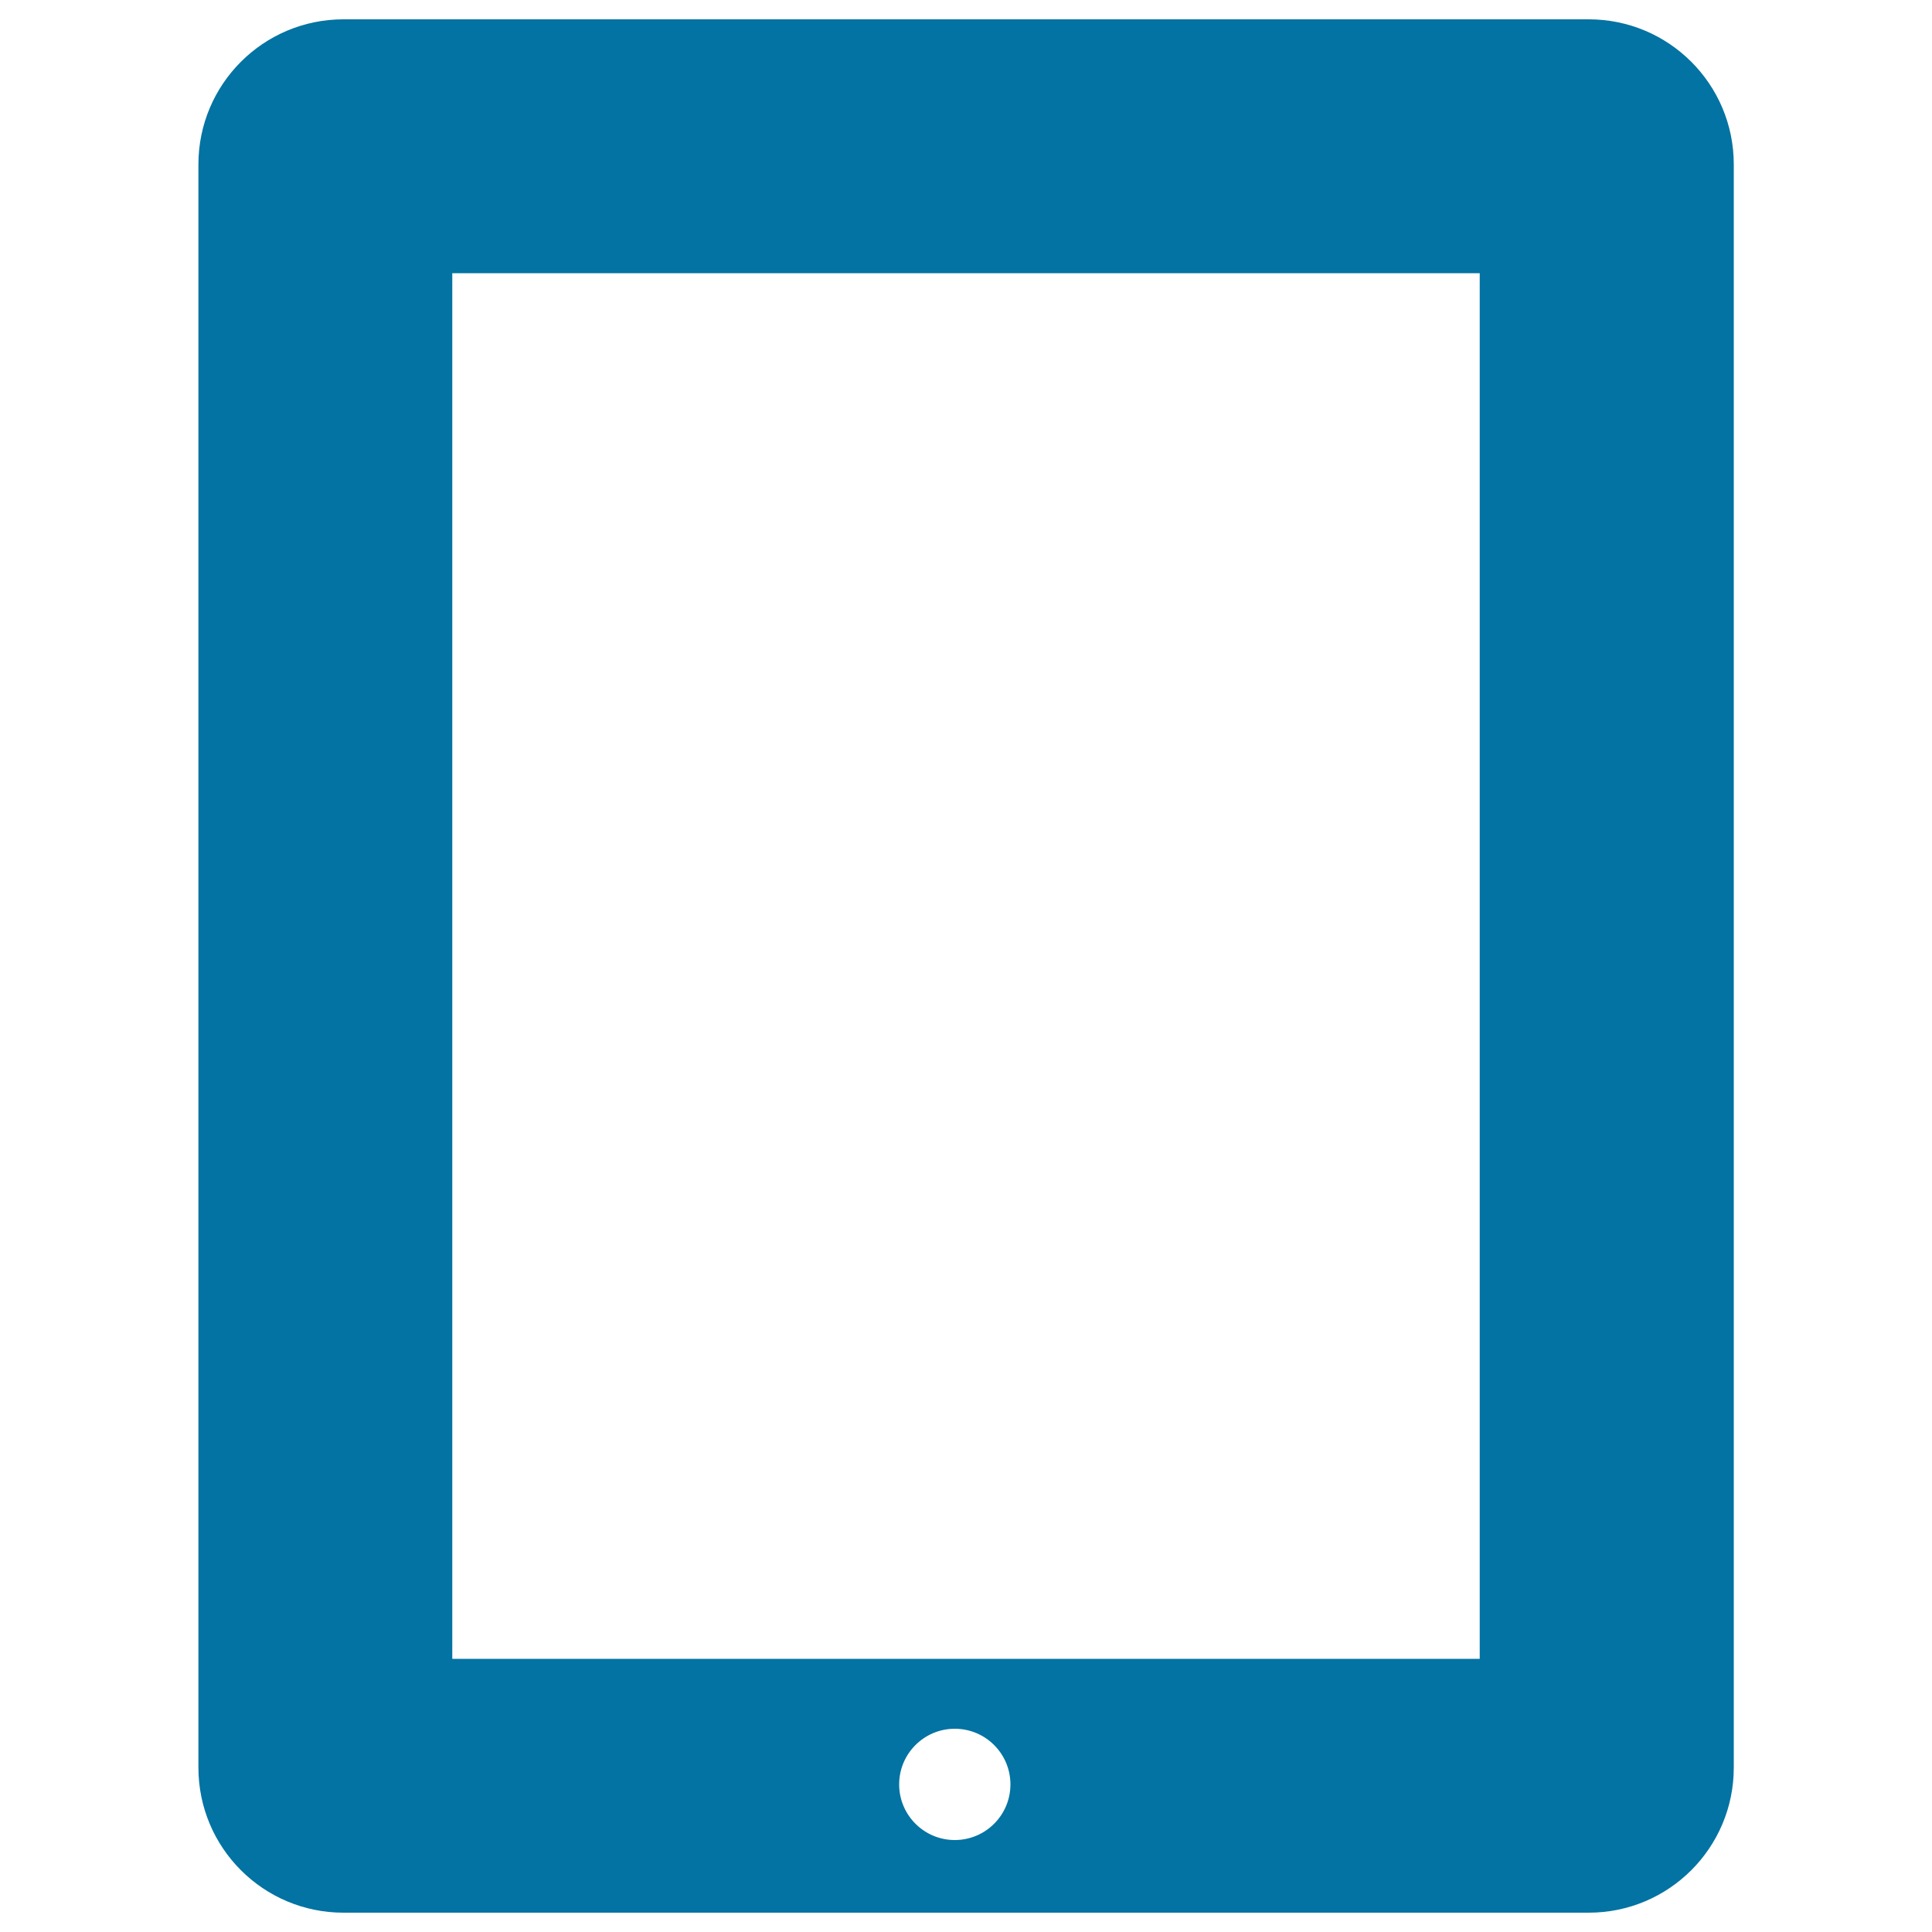 <svg xmlns="http://www.w3.org/2000/svg" viewBox="0 0 1000 1000" style="fill:#0273a2">
<title>Portable Tablet SVG icon</title>
<g><path d="M177.8,990h644.5c41.5,0,75.1-33.6,75.1-75.1V85.1c0-41.5-33.6-75.1-75.1-75.1H177.8c-41.5,0-75.1,33.6-75.1,75.1v829.8C102.7,956.4,136.3,990,177.8,990z M494.2,952.4c-15.9,0-28.8-12.9-28.8-28.8s12.9-28.8,28.8-28.8c15.9,0,28.8,12.9,28.8,28.8S510.1,952.4,494.2,952.4z M234.1,141.4h531.8v717.2H234.1V141.4z"/></g>
</svg>
